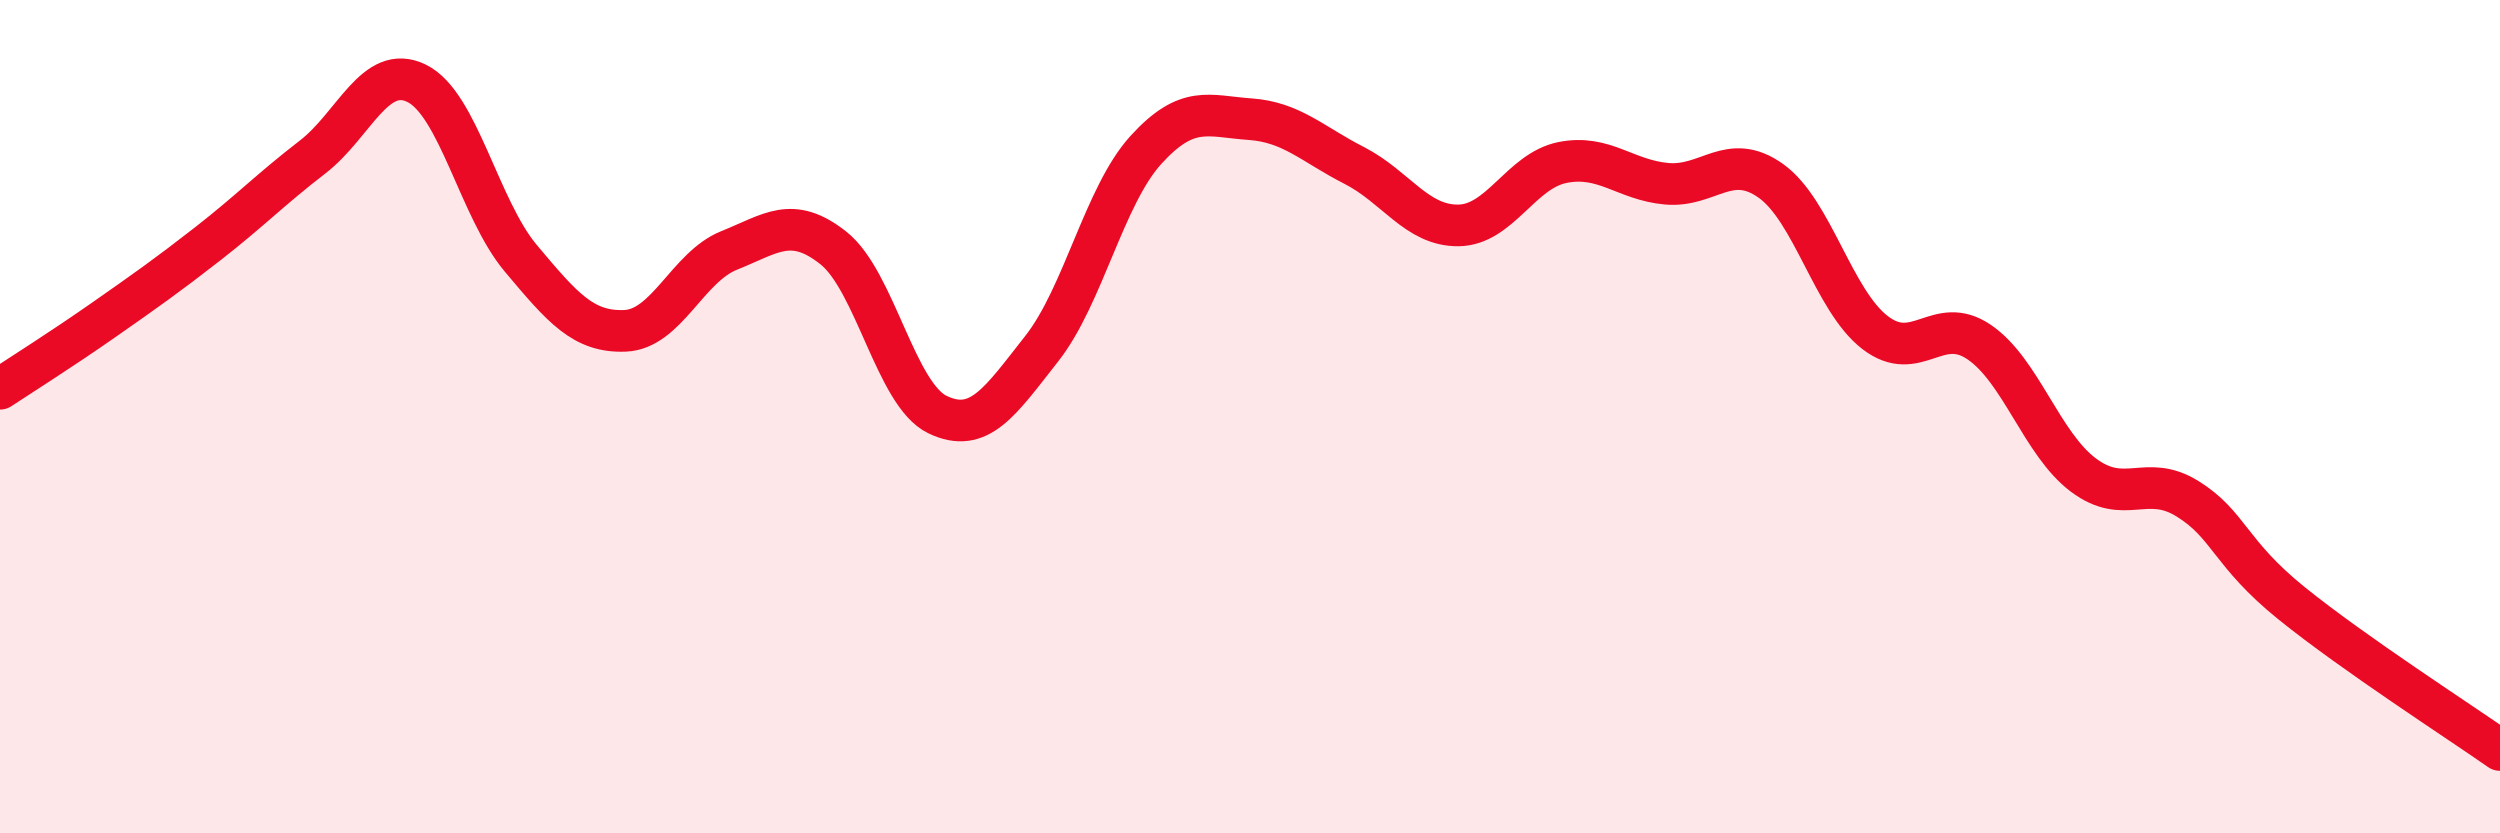 
    <svg width="60" height="20" viewBox="0 0 60 20" xmlns="http://www.w3.org/2000/svg">
      <path
        d="M 0,9.33 C 0.5,9 1.5,8.37 2.5,7.67 C 3.5,6.97 4,6.62 5,5.84 C 6,5.06 6.5,4.54 7.5,3.77 C 8.5,3 9,1.51 10,2 C 11,2.49 11.5,5.01 12.5,6.2 C 13.5,7.39 14,7.98 15,7.94 C 16,7.9 16.5,6.41 17.5,6.01 C 18.5,5.61 19,5.16 20,5.95 C 21,6.74 21.5,9.47 22.5,9.95 C 23.5,10.43 24,9.64 25,8.37 C 26,7.1 26.5,4.7 27.5,3.6 C 28.5,2.5 29,2.79 30,2.86 C 31,2.93 31.5,3.46 32.5,3.97 C 33.5,4.48 34,5.42 35,5.41 C 36,5.4 36.5,4.1 37.5,3.9 C 38.5,3.7 39,4.32 40,4.41 C 41,4.5 41.5,3.63 42.5,4.34 C 43.5,5.05 44,7.21 45,7.98 C 46,8.75 46.5,7.53 47.5,8.21 C 48.5,8.89 49,10.65 50,11.4 C 51,12.15 51.5,11.35 52.5,11.97 C 53.5,12.59 53.5,13.27 55,14.48 C 56.5,15.69 59,17.3 60,18L60 20L0 20Z"
        fill="#EB0A25"
        opacity="0.1"
        stroke-linecap="round"
        stroke-linejoin="round"
      />
      <path
        d="M 0,9.33 C 0.5,9 1.5,8.37 2.5,7.67 C 3.5,6.97 4,6.62 5,5.84 C 6,5.06 6.5,4.54 7.5,3.77 C 8.5,3 9,1.51 10,2 C 11,2.49 11.5,5.01 12.5,6.2 C 13.5,7.39 14,7.98 15,7.94 C 16,7.9 16.5,6.41 17.5,6.01 C 18.5,5.61 19,5.16 20,5.95 C 21,6.74 21.5,9.47 22.5,9.95 C 23.5,10.43 24,9.64 25,8.37 C 26,7.1 26.5,4.7 27.5,3.6 C 28.5,2.5 29,2.79 30,2.86 C 31,2.93 31.5,3.46 32.5,3.97 C 33.5,4.48 34,5.42 35,5.41 C 36,5.4 36.5,4.1 37.5,3.9 C 38.5,3.7 39,4.32 40,4.41 C 41,4.5 41.5,3.63 42.5,4.34 C 43.5,5.05 44,7.21 45,7.98 C 46,8.75 46.5,7.53 47.5,8.21 C 48.5,8.89 49,10.65 50,11.4 C 51,12.15 51.5,11.35 52.5,11.97 C 53.5,12.59 53.5,13.27 55,14.48 C 56.5,15.69 59,17.3 60,18"
        stroke="#EB0A25"
        stroke-width="1"
        fill="none"
        stroke-linecap="round"
        stroke-linejoin="round"
      />
    </svg>
  